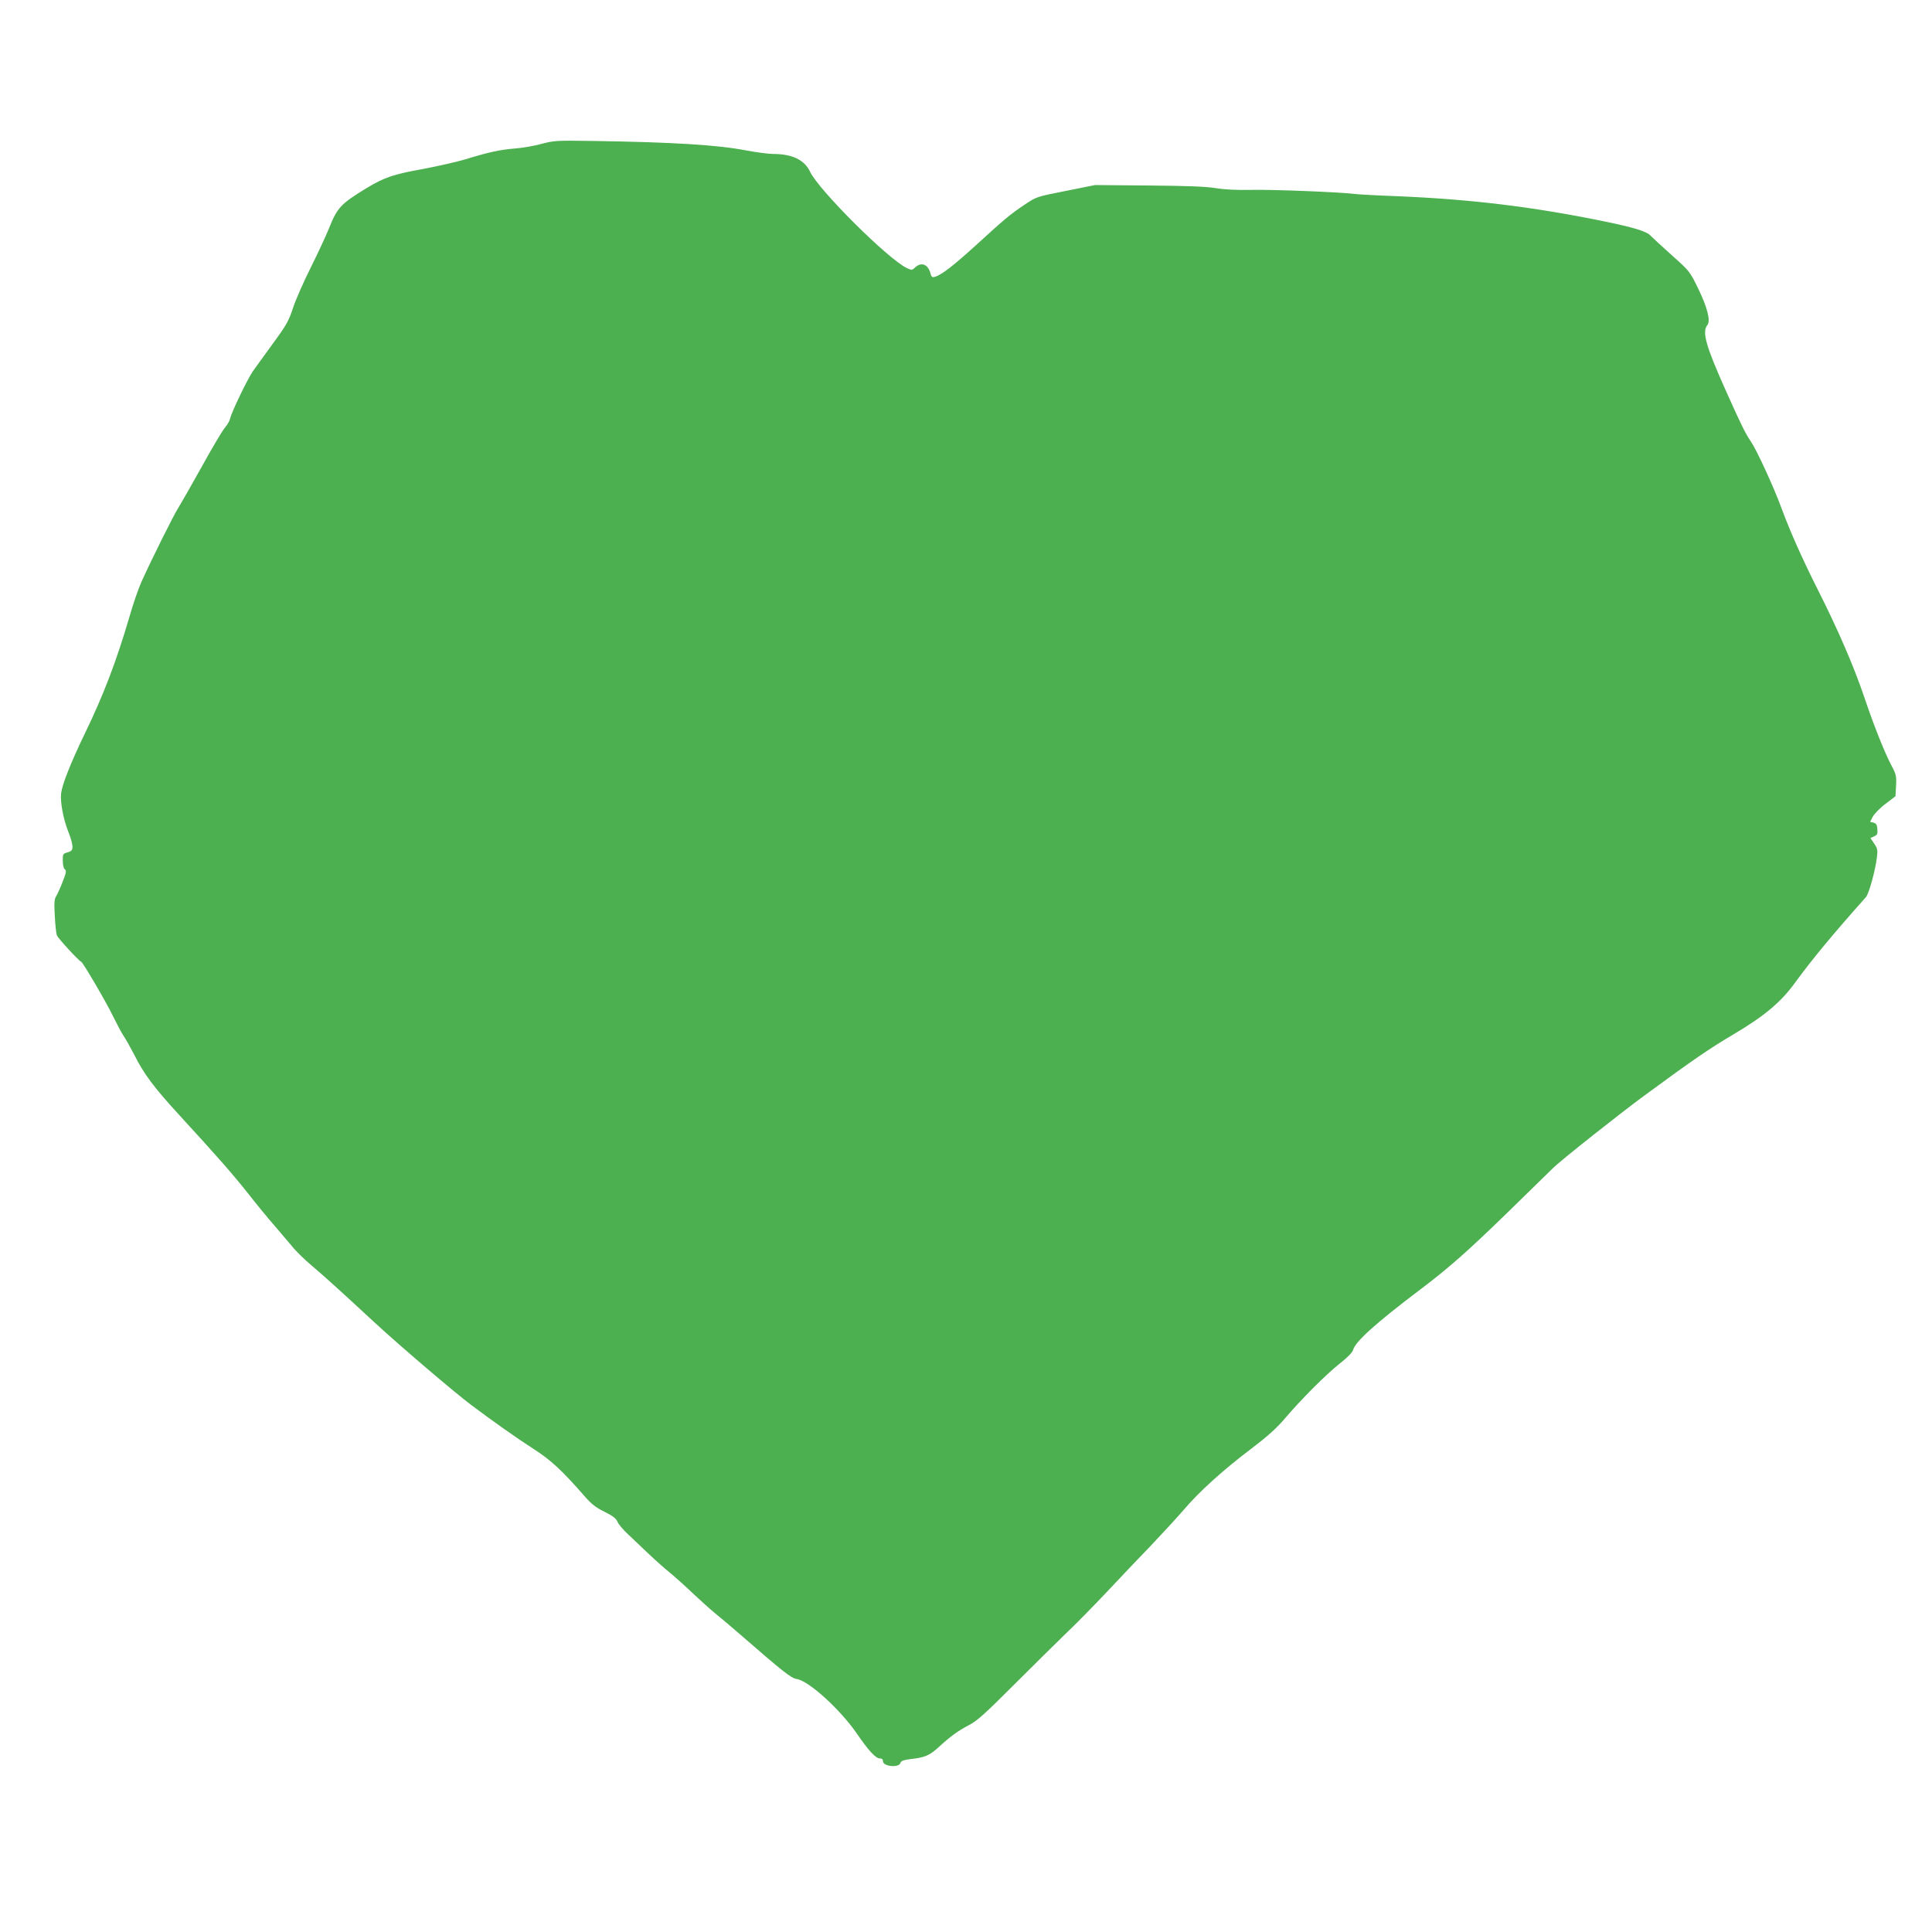 <?xml version="1.0" standalone="no"?>
<!DOCTYPE svg PUBLIC "-//W3C//DTD SVG 20010904//EN"
 "http://www.w3.org/TR/2001/REC-SVG-20010904/DTD/svg10.dtd">
<svg version="1.0" xmlns="http://www.w3.org/2000/svg"
 width="1280pt" height="1280pt" viewBox="0 0 1280 1280"
 preserveAspectRatio="xMidYMid meet">
<g transform="translate(0,1280) scale(0.1,-0.1)"
fill="#4caf50" stroke="none">
<path d="M3585 11846 c-49 -13 -128 -27 -175 -30 -99 -8 -172 -24 -325 -71
-60 -18 -189 -47 -285 -65 -194 -35 -253 -55 -371 -126 -171 -104 -195 -130
-249 -266 -18 -45 -72 -162 -120 -258 -48 -96 -102 -218 -119 -271 -28 -85
-44 -114 -133 -235 -56 -77 -115 -159 -133 -184 -35 -51 -141 -270 -150 -312
-3 -15 -18 -42 -34 -60 -16 -18 -86 -136 -156 -263 -70 -126 -140 -248 -154
-270 -28 -42 -182 -352 -244 -490 -20 -44 -57 -152 -82 -240 -84 -286 -170
-512 -293 -765 -93 -193 -149 -334 -157 -395 -7 -59 14 -172 50 -262 14 -34
25 -75 25 -91 0 -24 -5 -31 -32 -39 -31 -9 -33 -11 -32 -57 0 -29 6 -51 14
-56 11 -7 9 -22 -15 -82 -15 -40 -35 -83 -43 -96 -12 -18 -14 -45 -9 -130 3
-59 9 -117 14 -129 7 -19 143 -167 161 -175 13 -6 169 -273 212 -363 24 -49
55 -108 70 -130 15 -22 46 -78 70 -124 62 -125 131 -217 300 -401 256 -279
353 -390 456 -520 54 -69 130 -162 169 -206 38 -45 92 -108 119 -140 26 -33
85 -90 130 -128 85 -72 175 -153 419 -379 169 -156 530 -464 641 -547 144
-108 297 -216 410 -289 115 -74 186 -139 334 -308 49 -57 78 -80 137 -109 55
-27 77 -44 86 -66 6 -16 39 -55 73 -86 33 -31 94 -89 136 -129 41 -39 104 -95
140 -124 36 -30 103 -90 150 -135 47 -44 112 -103 146 -131 34 -27 106 -88
160 -135 298 -259 345 -296 383 -302 79 -12 284 -198 394 -356 82 -120 129
-170 156 -170 14 0 21 -6 21 -19 0 -34 104 -45 115 -12 4 14 19 20 63 26 100
11 129 24 189 78 83 76 129 109 203 148 53 27 107 76 295 264 127 127 282 280
345 341 64 60 187 186 275 279 88 94 218 231 290 305 71 75 168 180 214 233
104 123 263 267 451 409 103 78 166 134 219 196 111 131 276 296 367 368 50
39 84 74 88 89 14 56 152 180 450 405 185 140 311 251 575 508 145 141 280
273 300 293 45 46 445 363 606 481 321 236 433 313 593 407 202 120 312 212
405 341 114 156 248 318 469 566 20 22 62 174 73 264 6 48 4 59 -18 91 l-25
37 25 11 c20 9 24 17 21 48 -2 29 -8 38 -26 43 l-22 5 18 35 c11 19 48 58 85
85 l65 50 4 70 c3 63 0 76 -29 130 -47 89 -119 269 -183 460 -67 198 -173 444
-305 705 -109 217 -186 391 -244 548 -49 134 -162 380 -201 437 -37 55 -59 98
-166 337 -133 297 -159 390 -122 435 22 27 0 115 -59 237 -58 119 -58 119
-178 226 -66 59 -128 117 -139 128 -25 29 -111 55 -311 96 -474 97 -883 146
-1365 166 -135 5 -263 12 -285 15 -91 12 -541 30 -683 27 -101 -2 -182 2 -240
12 -63 10 -186 15 -442 17 l-355 3 -194 -39 c-193 -38 -194 -38 -274 -92 -93
-62 -128 -91 -327 -273 -142 -129 -223 -192 -266 -204 -18 -5 -23 -1 -29 21
-15 61 -60 80 -101 42 -21 -20 -24 -20 -56 -5 -124 59 -583 516 -641 638 -37
79 -119 118 -245 118 -31 0 -113 11 -182 24 -187 36 -484 54 -1005 62 -249 4
-264 3 -350 -20z"/>
</g>
</svg>

